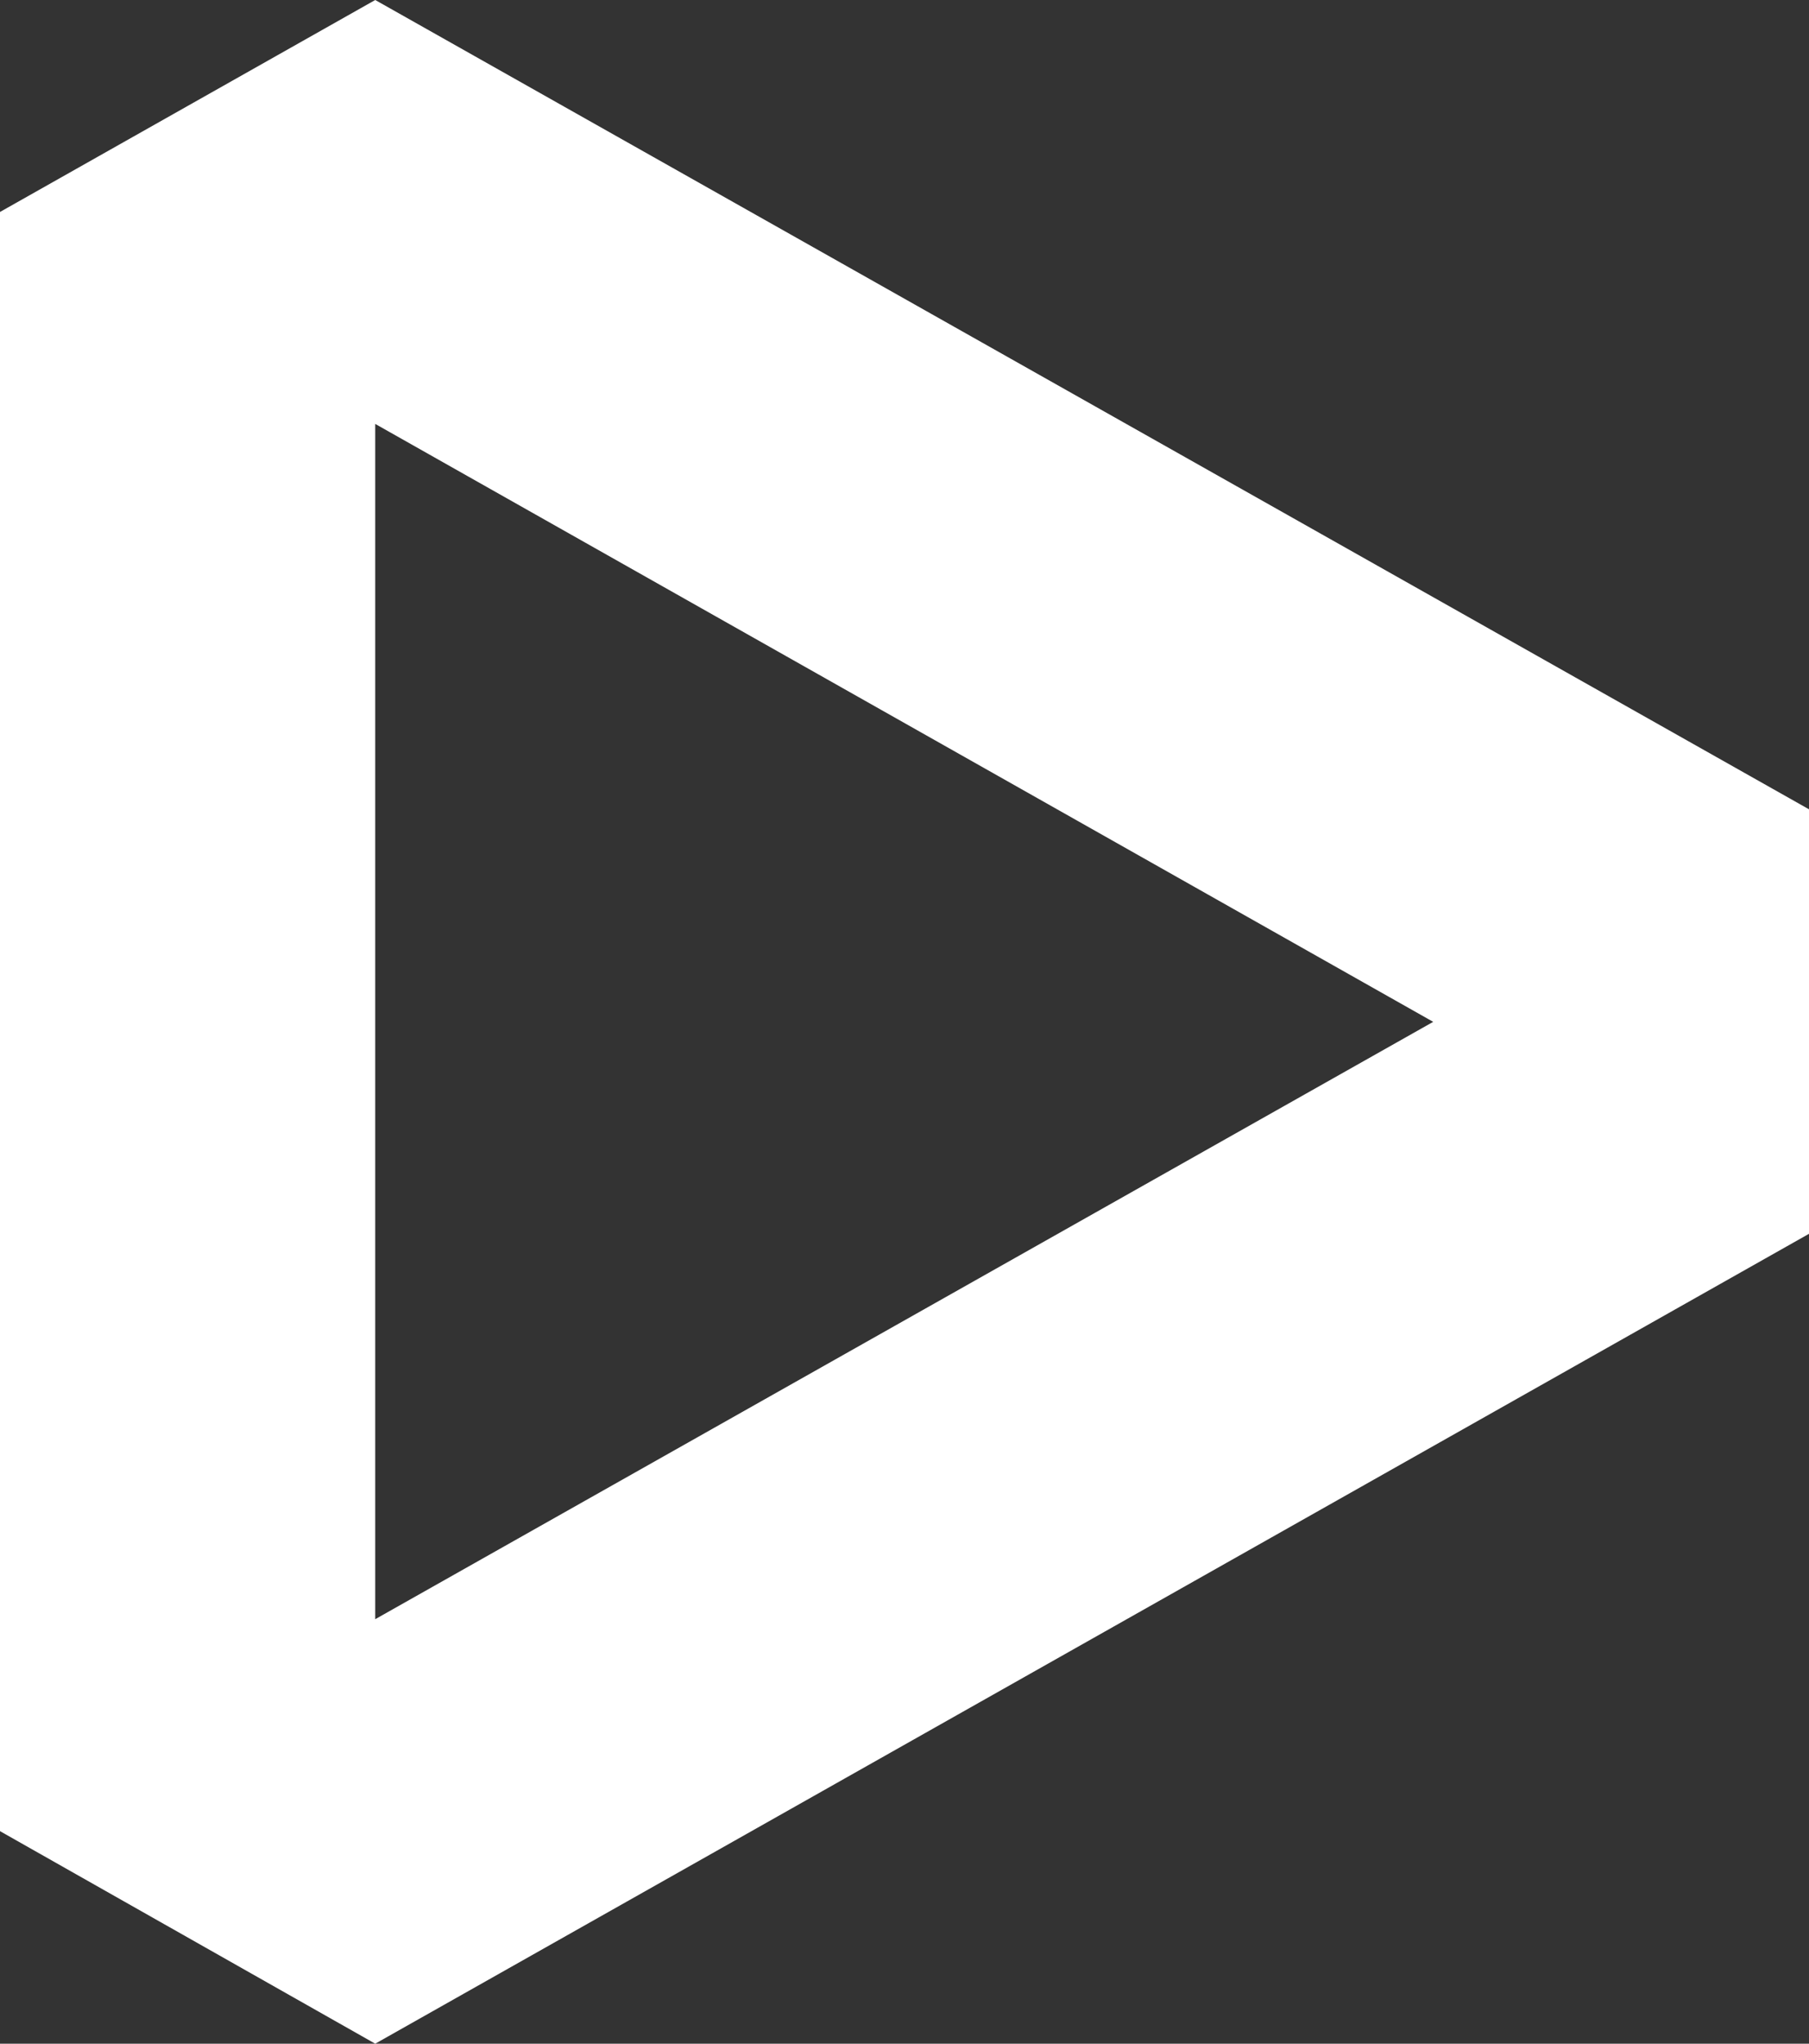 <svg width="31" height="35" viewBox="0 0 31 35" fill="none" xmlns="http://www.w3.org/2000/svg" xmlns:xlink="http://www.w3.org/1999/xlink">
	<rect x="0" y="0" width="31" height="35" fill="#333333" stroke="none"/>
	<desc>
			Created with Pixso.
	</desc>
	<defs/>
	<path id="Vector" d="M6.43 0L0 3.63L0 31.36L6.43 35L31 21.13L31 13.86L6.43 0ZM6.43 27.73L6.43 7.26L24.56 17.5L6.43 27.73Z" fill="#FFFFFF" fill-opacity="1" fill-rule="nonzero"/>
</svg>

